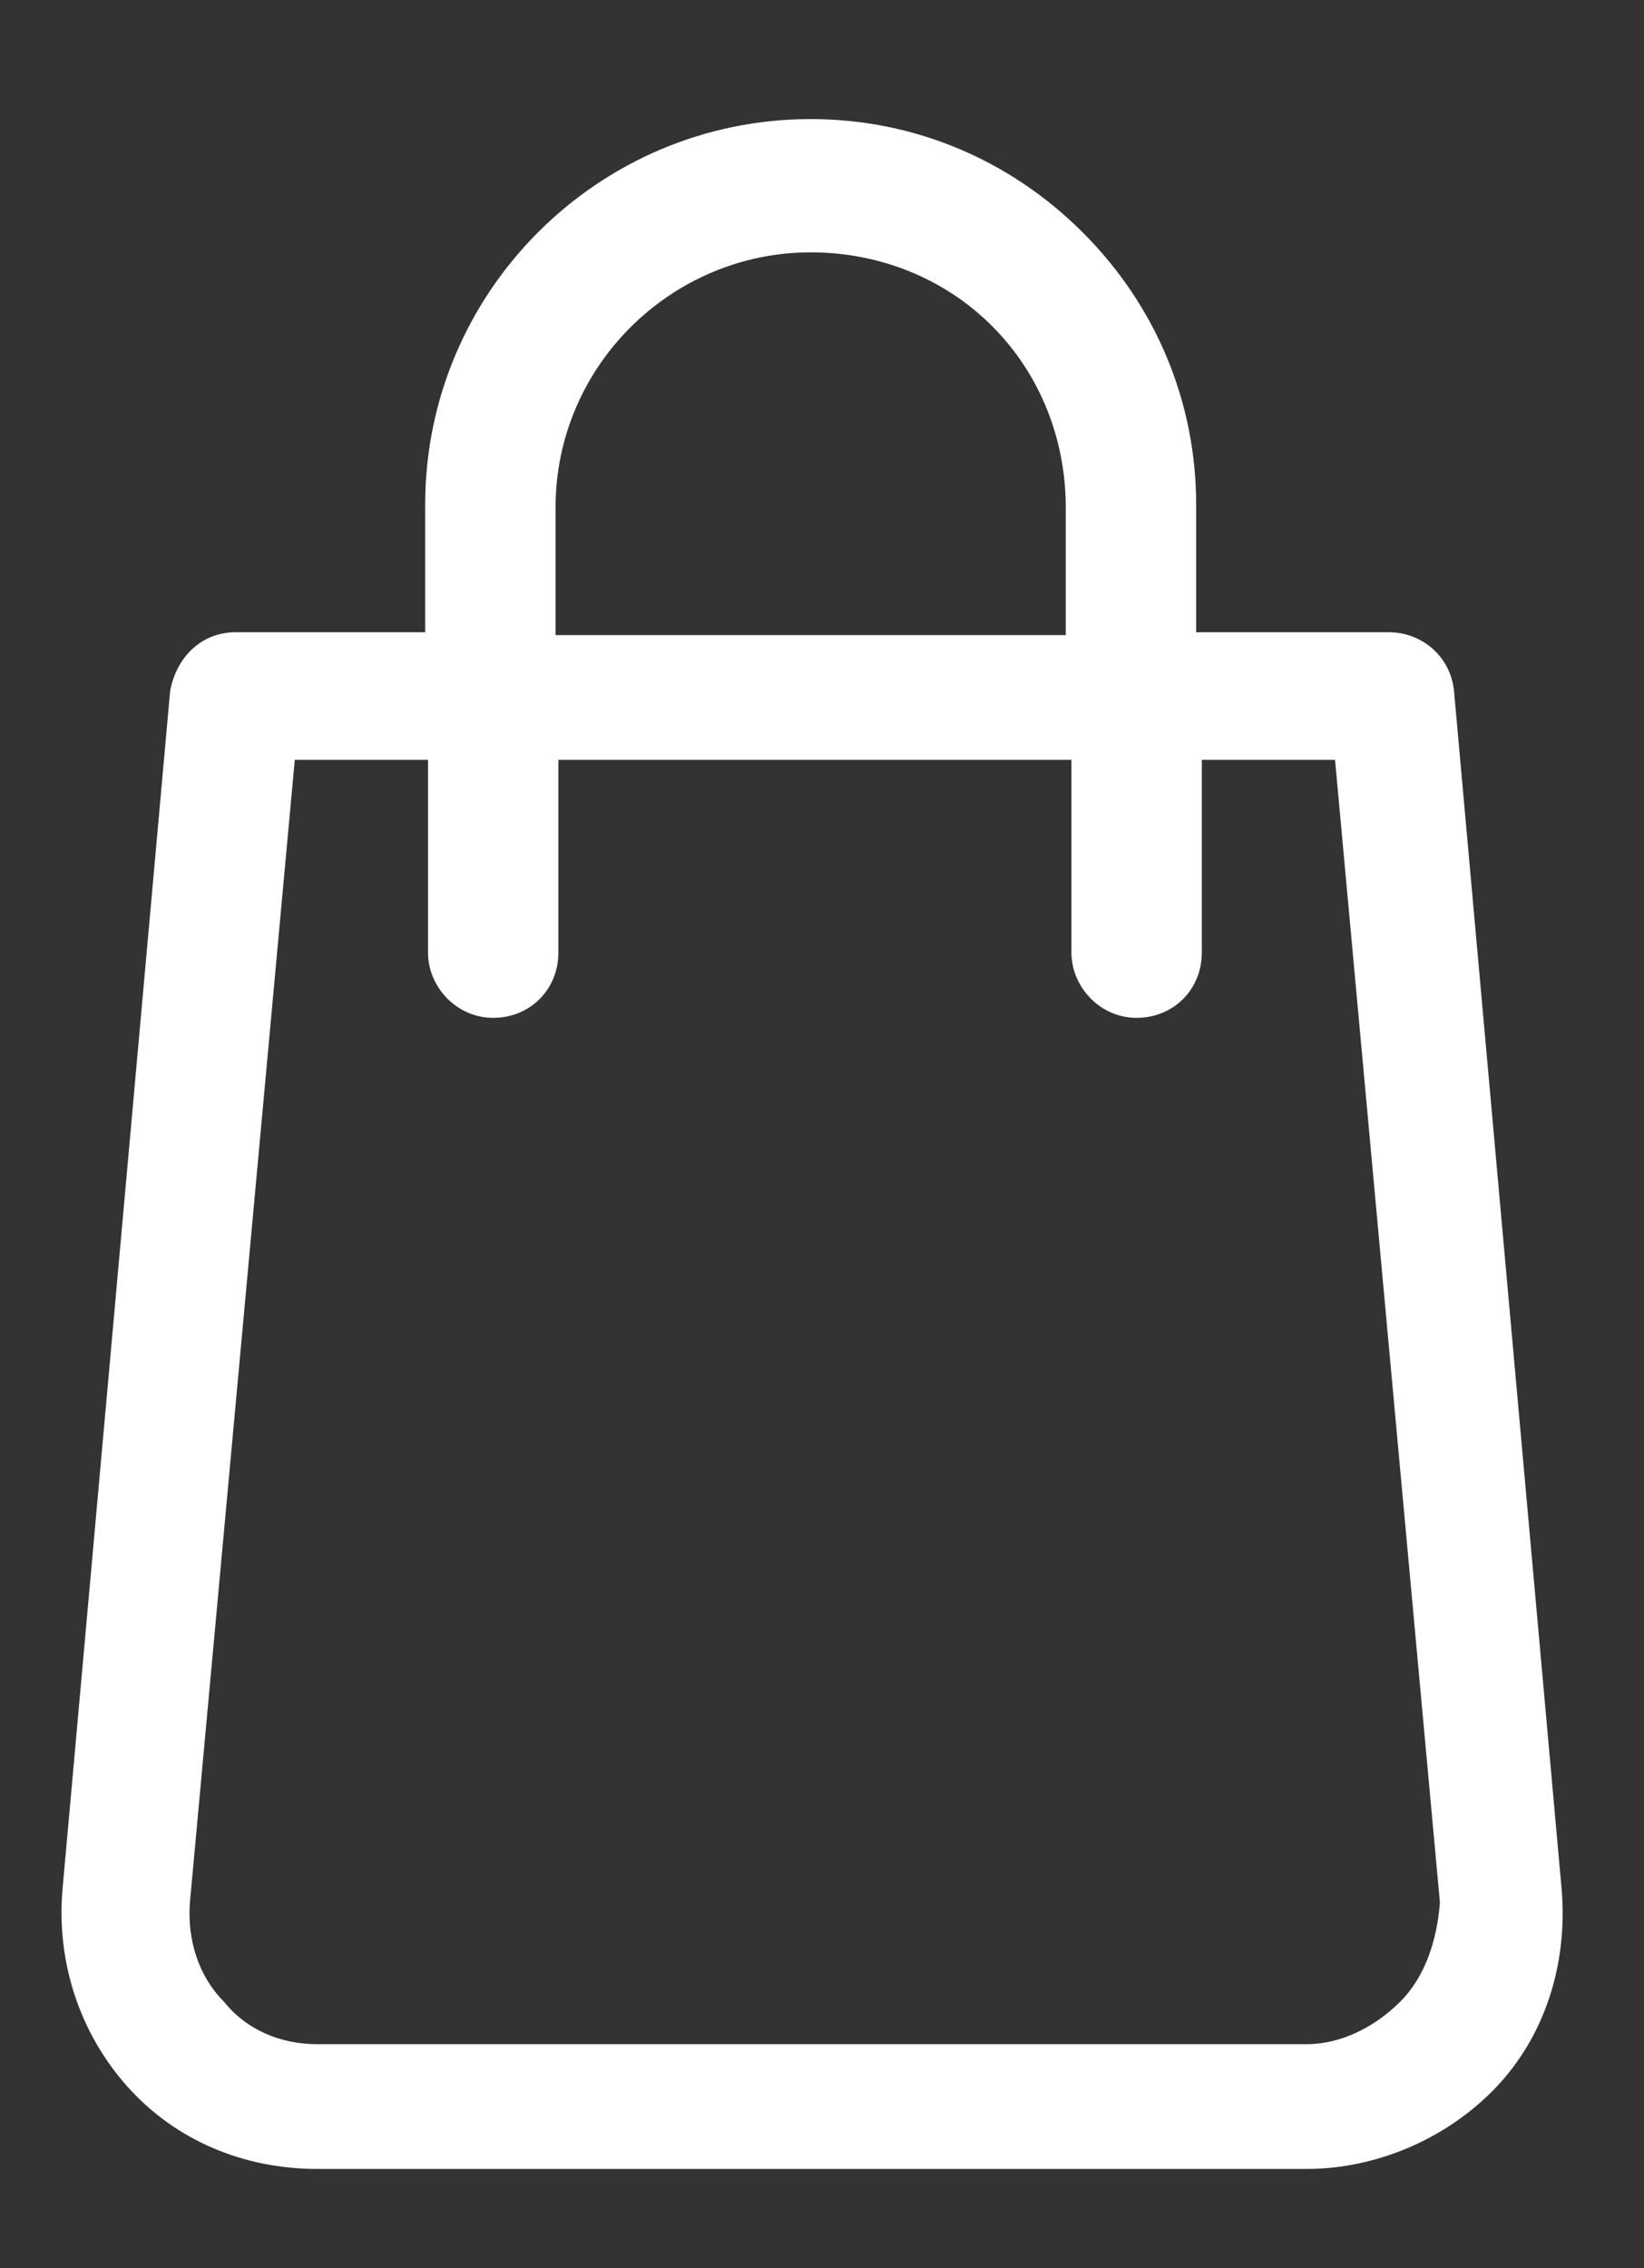 <?xml version="1.0" encoding="utf-8"?>
<!-- Generator: Adobe Illustrator 24.0.2, SVG Export Plug-In . SVG Version: 6.00 Build 0)  -->
<svg version="1.1" id="Capa_1" xmlns="http://www.w3.org/2000/svg" xmlns:xlink="http://www.w3.org/1999/xlink" x="0px" y="0px"
	 viewBox="0 0 58 80" style="enable-background:new 0 0 58 80;" xml:space="preserve">
<rect x="0" y="0" width="58" height="80" fill="#333333" stroke="none"/>
<style type="text/css">
	.st0{fill:#FFFFFF;}
</style>
<g>
	<g>
		<path class="st0" d="M55.1,66.7l-3.8-42.3c-0.1-1.2-1.1-2.1-2.3-2.1h-6.8v-4.5c0-3.6-1.4-7-4-9.6c-2.6-2.6-6-4-9.6-4
			c-7.5,0-13.6,6.1-13.6,13.6v4.5H8.3c-1.2,0-2.1,0.9-2.3,2.1L2.2,66.7c-0.2,2.5,0.6,5,2.3,6.9s4.1,2.9,6.7,2.9h34.9
			c2.5,0,5-1.1,6.7-2.9S55.3,69.3,55.1,66.7z M19.6,17.9c0-5,4.1-9,9-9c2.4,0,4.7,0.9,6.4,2.6s2.6,4,2.6,6.4v4.5H19.6V17.9z
			 M49.4,70.6c-0.9,0.9-2.1,1.5-3.3,1.5H11.2c-1.3,0-2.5-0.5-3.3-1.5c-0.9-0.9-1.3-2.2-1.2-3.5l3.7-40.3h4.7v6.8
			c0,1.2,1,2.3,2.3,2.3s2.3-1,2.3-2.3v-6.8h18.1v6.8c0,1.2,1,2.3,2.3,2.3s2.3-1,2.3-2.3v-6.8h4.7l3.7,40.3
			C50.7,68.4,50.3,69.7,49.4,70.6z"/>
	</g>
</g>
</svg>
